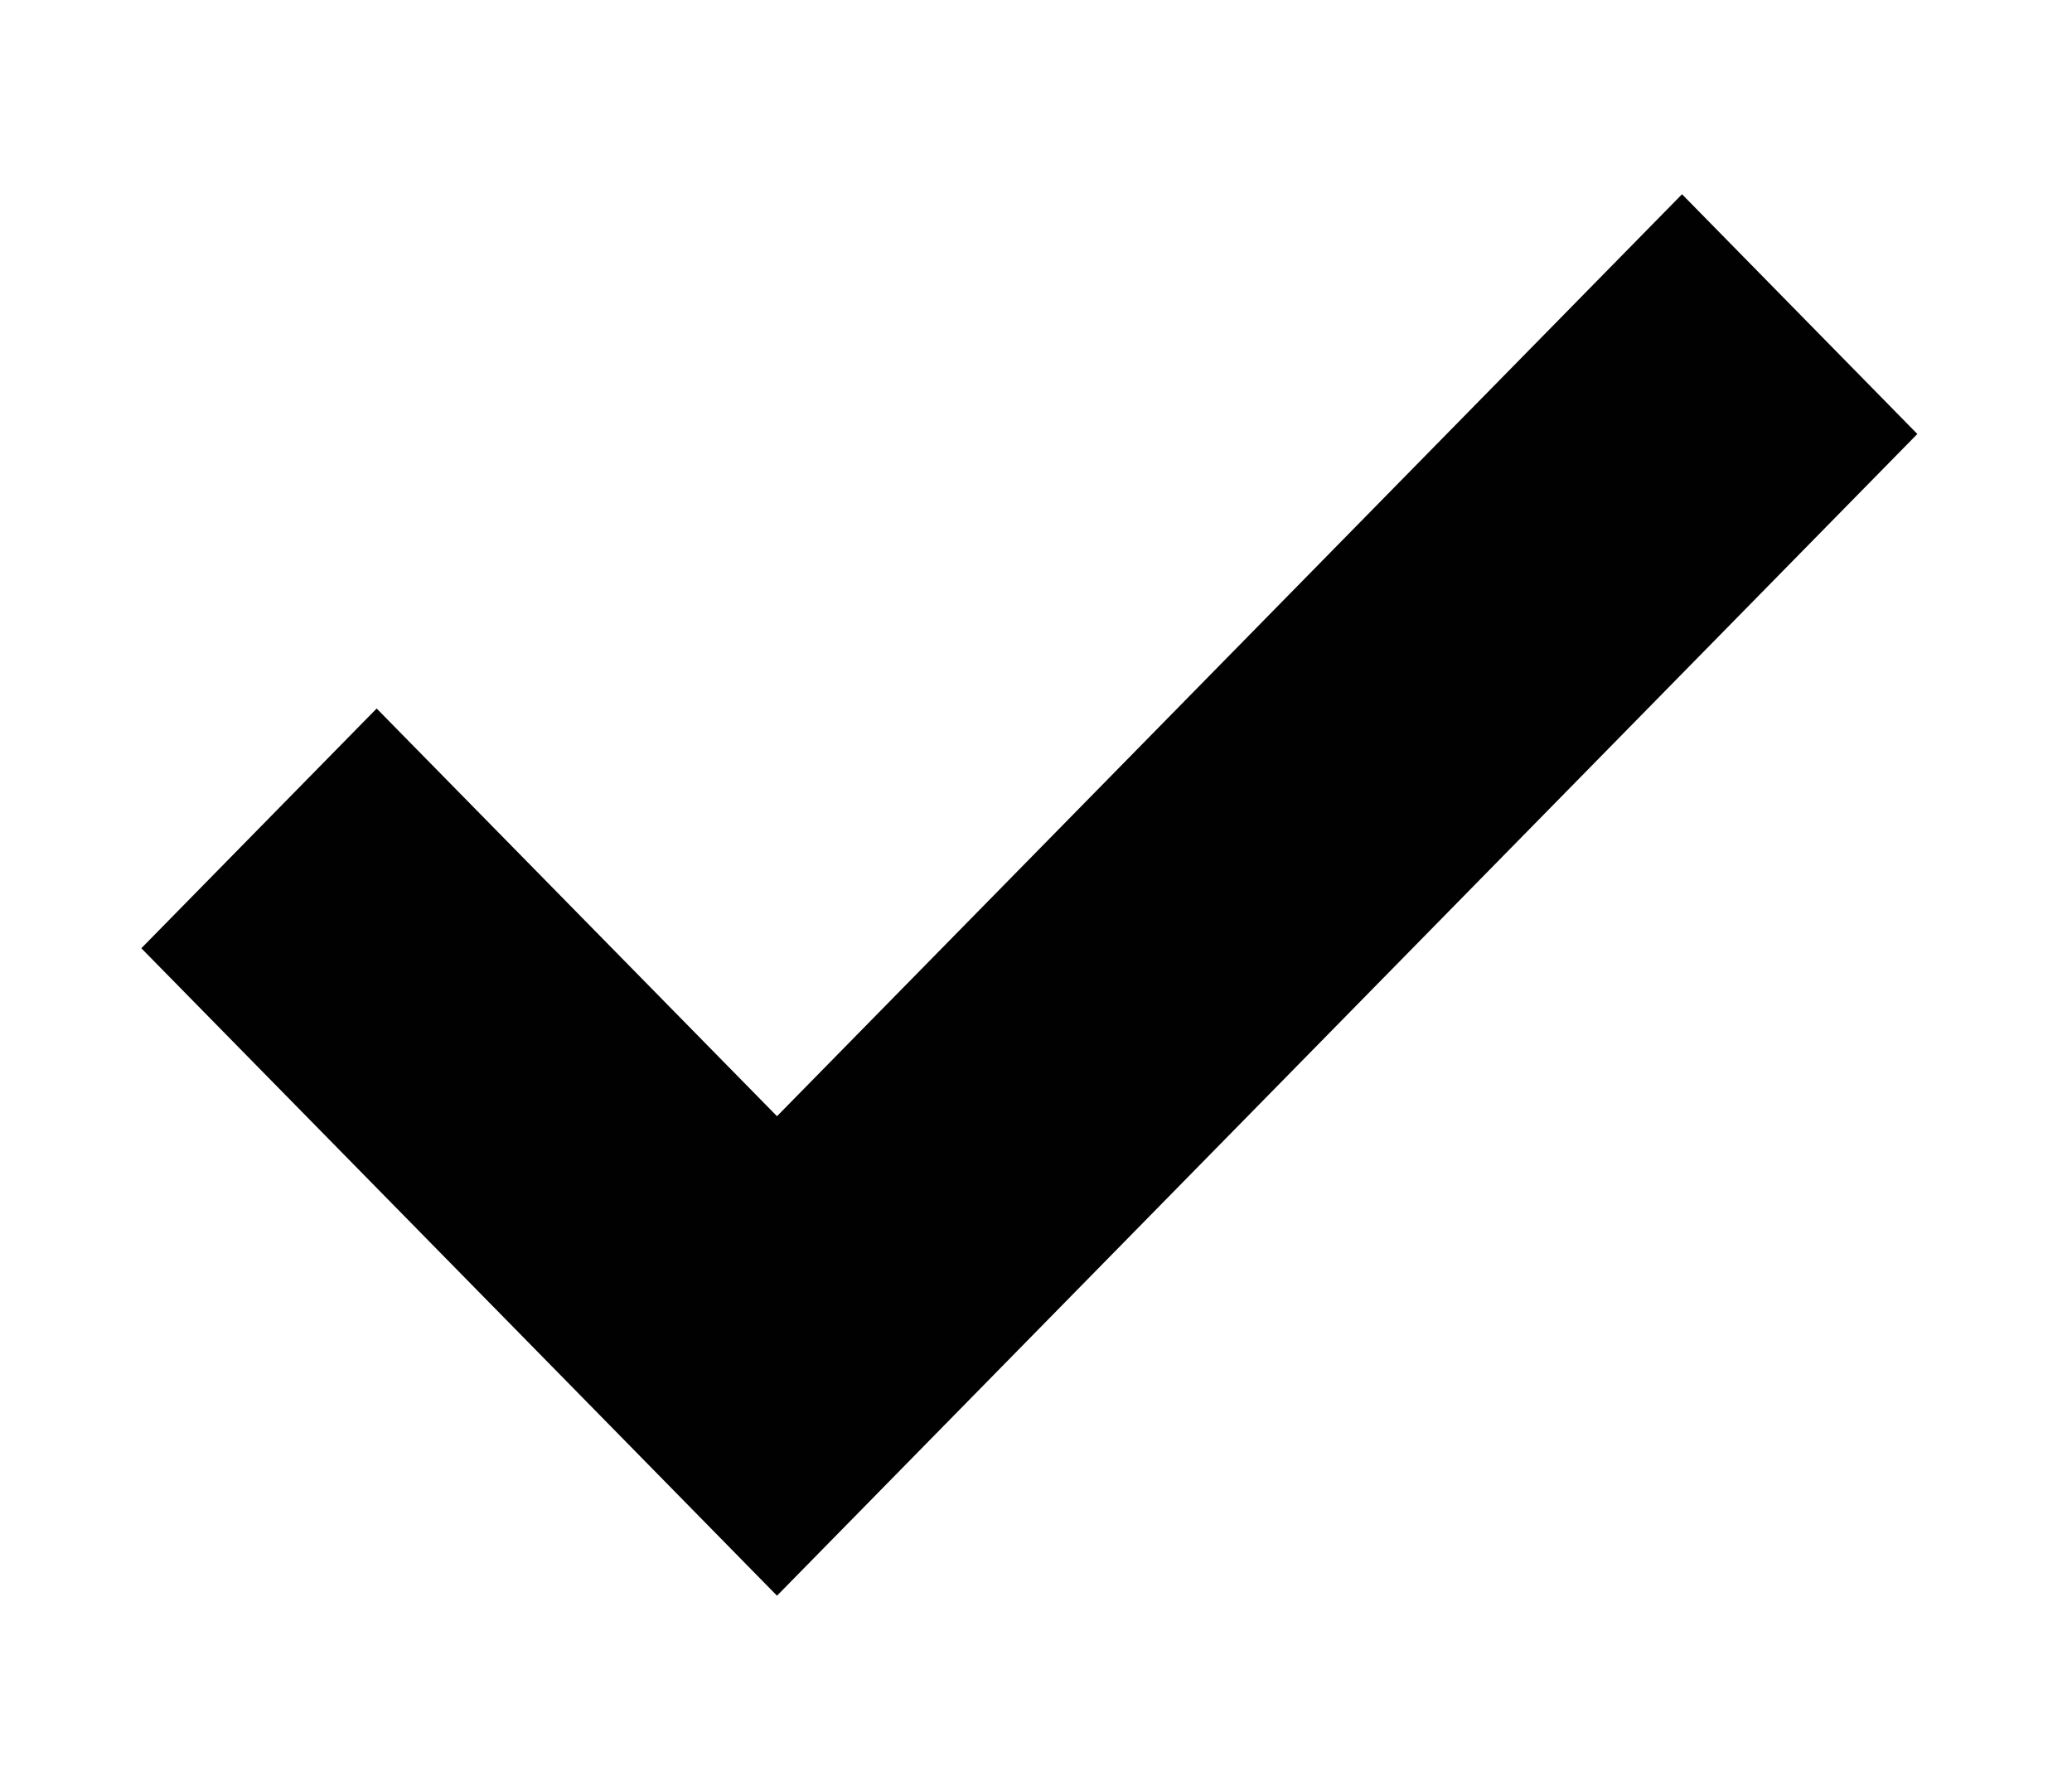 <?xml version="1.0" encoding="utf-8"?>
<!-- Generator: Adobe Illustrator 24.1.0, SVG Export Plug-In . SVG Version: 6.00 Build 0)  -->
<svg version="1.1" id="Layer_1" xmlns="http://www.w3.org/2000/svg" xmlns:xlink="http://www.w3.org/1999/xlink" x="0px" y="0px"
	 viewBox="0 0 28 24" style="enable-background:new 0 0 28 24;" xml:space="preserve">
<style type="text/css">
	.st0{fill:#010101;}
</style>
<g id="Group_5903" transform="translate(0 32)">
	<g id="Group_3951" transform="translate(729 -294.025)">
		<path id="Path_18688" class="st0" d="M-706.27,264.65l-12.23,12.46l-5.41-5.51l-3.18,3.24l5.41,5.51l3.18,3.24l3.18-3.24
			l12.23-12.46L-706.27,264.65z"/>
	</g>
</g>
</svg>
